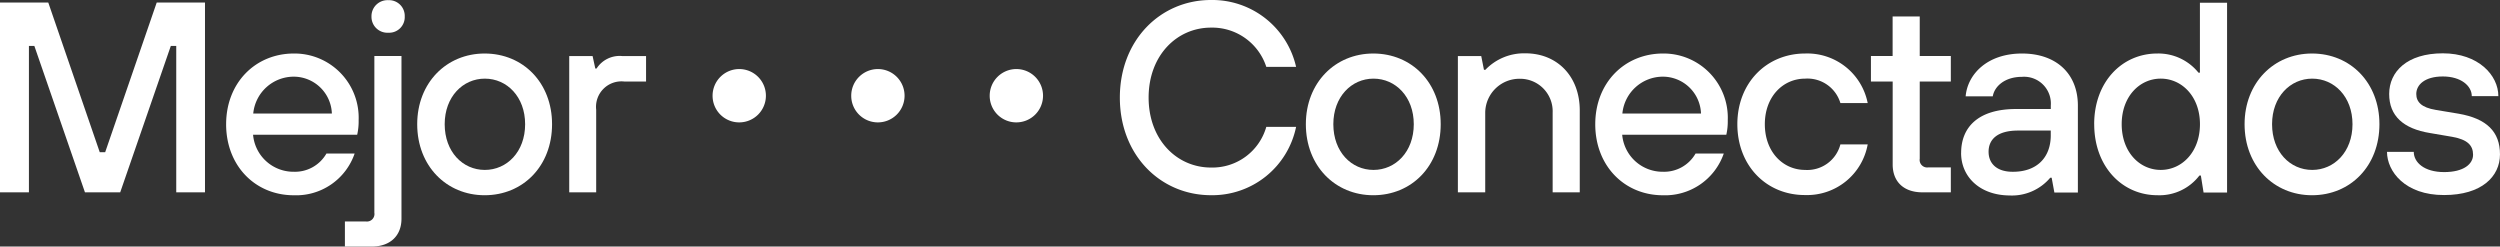 <svg xmlns="http://www.w3.org/2000/svg" xmlns:xlink="http://www.w3.org/1999/xlink" width="310.408" height="30.614" viewBox="0 0 310.408 30.614"><rect x="0" y="0" width="310.408" height="30.614" fill="#333333" stroke="none"/><defs><clipPath id="clip-path"><rect id="Rect&#xE1;ngulo_353" data-name="Rect&#xE1;ngulo 353" width="310.408" height="30.614" fill="#fff"></rect></clipPath></defs><g id="MEJOR_CONECTADOS_logo" data-name="MEJOR CONECTADOS logo" transform="translate(0)"><path id="Trazado_389" data-name="Trazado 389" d="M19.459,1.4l-6.4,18.584h-.674L5.993,1.4H0V24.967H3.591V6.787h.673l6.284,18.18h4.377L21.21,6.787h.673v18.18h3.569V1.4Z" transform="translate(0 -1.086)" fill="#fff"></path><g id="Grupo_365" data-name="Grupo 365" transform="translate(0)"><g id="Grupo_364" data-name="Grupo 364" clip-path="url(#clip-path)"><path id="Trazado_390" data-name="Trazado 390" d="M125.1,38.376c0-5.14,3.636-8.776,8.417-8.776a7.975,7.975,0,0,1,8.035,8.282,7.516,7.516,0,0,1-.18,1.8H128.444a5.029,5.029,0,0,0,5.05,4.6,4.5,4.5,0,0,0,4.062-2.267h3.5a7.677,7.677,0,0,1-7.564,5.185c-4.758,0-8.394-3.636-8.394-8.821m13.13-1.324a4.744,4.744,0,0,0-4.713-4.579,5.053,5.053,0,0,0-5.05,4.579Z" transform="translate(-97.022 -22.956)" fill="#fff"></path><path id="Trazado_391" data-name="Trazado 391" d="M190.8,30.692v-3.12h2.581a.935.935,0,0,0,1.077-1.077V7.035h3.367v20.2c0,2.087-1.369,3.456-3.7,3.456ZM194.1,2.12A1.988,1.988,0,0,1,196.187.1a1.951,1.951,0,0,1,2.042,2.02,1.938,1.938,0,0,1-2.042,2.02A1.975,1.975,0,0,1,194.1,2.12" transform="translate(-147.976 -0.078)" fill="#fff"></path><path id="Trazado_392" data-name="Trazado 392" d="M230.8,38.376c0-5.14,3.636-8.776,8.372-8.776,4.781,0,8.372,3.636,8.372,8.776,0,5.185-3.591,8.821-8.372,8.821-4.736,0-8.372-3.636-8.372-8.821m13.4,0c0-3.389-2.244-5.656-5.005-5.656-2.716,0-4.983,2.244-4.983,5.656,0,3.434,2.244,5.678,4.983,5.678s5.005-2.244,5.005-5.678" transform="translate(-178.998 -22.956)" fill="#fff"></path><path id="Trazado_393" data-name="Trazado 393" d="M314.9,47.923V31h2.9l.337,1.549h.157A3.4,3.4,0,0,1,321.454,31h2.985v3.165h-2.693a3.16,3.16,0,0,0-3.5,3.5V47.923Z" transform="translate(-244.222 -24.042)" fill="#fff"></path><path id="Trazado_394" data-name="Trazado 394" d="M394.2,41.5a3.311,3.311,0,1,1,3.3,3.322,3.3,3.3,0,0,1-3.3-3.322" transform="translate(-305.724 -29.626)" fill="#fff"></path><path id="Trazado_395" data-name="Trazado 395" d="M470.9,41.5a3.311,3.311,0,1,1,3.3,3.322,3.3,3.3,0,0,1-3.3-3.322" transform="translate(-365.208 -29.626)" fill="#fff"></path><path id="Trazado_396" data-name="Trazado 396" d="M547.5,41.5a3.311,3.311,0,1,1,3.3,3.322,3.3,3.3,0,0,1-3.3-3.322" transform="translate(-424.616 -29.626)" fill="#fff"></path><path id="Trazado_397" data-name="Trazado 397" d="M619.5,12.12C619.5,4.96,624.55,0,630.812,0a10.672,10.672,0,0,1,10.571,8.3h-3.7a7.056,7.056,0,0,0-6.868-4.87c-4.242,0-7.743,3.456-7.743,8.686s3.5,8.686,7.743,8.686a6.955,6.955,0,0,0,6.868-5.05h3.7a10.616,10.616,0,0,1-10.571,8.484c-6.262,0-11.312-4.96-11.312-12.12" transform="translate(-480.456)" fill="#fff"></path><path id="Trazado_398" data-name="Trazado 398" d="M722.4,38.376c0-5.14,3.636-8.776,8.372-8.776,4.781,0,8.372,3.636,8.372,8.776,0,5.185-3.591,8.821-8.372,8.821-4.736,0-8.372-3.636-8.372-8.821m13.4,0c0-3.389-2.245-5.656-5.005-5.656-2.716,0-4.983,2.244-4.983,5.656,0,3.434,2.245,5.678,4.983,5.678s5.005-2.244,5.005-5.678" transform="translate(-560.261 -22.956)" fill="#fff"></path><path id="Trazado_399" data-name="Trazado 399" d="M806.5,46.76V29.837h2.9l.337,1.706h.18a6.641,6.641,0,0,1,4.983-2.042c3.906,0,6.733,2.828,6.733,7.092V46.76h-3.366v-9.9a4.038,4.038,0,0,0-4.063-4.2,4.245,4.245,0,0,0-4.309,4.2v9.9Z" transform="translate(-625.485 -22.879)" fill="#fff"></path><path id="Trazado_400" data-name="Trazado 400" d="M882.5,38.376c0-5.14,3.636-8.776,8.417-8.776a7.975,7.975,0,0,1,8.035,8.282,7.52,7.52,0,0,1-.179,1.8H885.844a5.029,5.029,0,0,0,5.05,4.6,4.5,4.5,0,0,0,4.063-2.267h3.5a7.7,7.7,0,0,1-7.564,5.185c-4.758,0-8.394-3.636-8.394-8.821m13.13-1.324a4.744,4.744,0,0,0-4.713-4.579,5.053,5.053,0,0,0-5.05,4.579Z" transform="translate(-684.427 -22.956)" fill="#fff"></path><path id="Trazado_401" data-name="Trazado 401" d="M961.1,38.376c0-5.14,3.636-8.776,8.417-8.776a7.641,7.641,0,0,1,7.766,6.15h-3.389a4.267,4.267,0,0,0-4.377-3.03c-2.761,0-5.005,2.244-5.005,5.656,0,3.434,2.245,5.678,5.005,5.678a4.247,4.247,0,0,0,4.377-3.165h3.389a7.645,7.645,0,0,1-7.766,6.284c-4.781.022-8.417-3.614-8.417-8.8" transform="translate(-745.385 -22.956)" fill="#fff"></path><path id="Trazado_402" data-name="Trazado 402" d="M1041.4,30.939c-2.357,0-3.7-1.347-3.7-3.456V17.18H1035V14.015h2.693V9.1h3.367v4.915h3.86V17.18h-3.86v9.584a.935.935,0,0,0,1.077,1.077h2.783v3.1Z" transform="translate(-802.699 -7.058)" fill="#fff"></path><path id="Trazado_403" data-name="Trazado 403" d="M1084.9,41.945c0-3.187,2.11-5.454,6.823-5.454h4.309v-.426a3.324,3.324,0,0,0-3.569-3.569c-2.177,0-3.434,1.212-3.636,2.424h-3.367c.225-2.693,2.626-5.319,7-5.319,4.264,0,6.935,2.514,6.935,6.464v10.8h-2.918l-.337-1.84h-.179a6.218,6.218,0,0,1-5.05,2.2c-3.658-.022-6.015-2.289-6.015-5.274m11.132-2.2v-.584h-4.062c-2.626,0-3.658,1.145-3.658,2.626s1.032,2.491,2.985,2.491c2.963.022,4.736-1.728,4.736-4.534" transform="translate(-841.399 -22.956)" fill="#fff"></path><path id="Trazado_404" data-name="Trazado 404" d="M1158.5,16.583c0-5.252,3.457-8.776,7.833-8.776a6.393,6.393,0,0,1,5.117,2.379h.179V1.5H1175V25.067h-2.918l-.337-2.11h-.179a6.243,6.243,0,0,1-5.207,2.446c-4.4,0-7.855-3.569-7.855-8.821m13.13,0c0-3.434-2.244-5.656-4.87-5.656s-4.848,2.222-4.848,5.656c0,3.456,2.222,5.678,4.848,5.678s4.87-2.222,4.87-5.678" transform="translate(-898.48 -1.163)" fill="#fff"></path><path id="Trazado_405" data-name="Trazado 405" d="M1241.7,38.376c0-5.14,3.636-8.776,8.372-8.776,4.781,0,8.372,3.636,8.372,8.776,0,5.185-3.591,8.821-8.372,8.821-4.736,0-8.372-3.636-8.372-8.821m13.4,0c0-3.389-2.244-5.656-5.005-5.656-2.716,0-4.982,2.244-4.982,5.656,0,3.434,2.244,5.678,4.982,5.678s5.005-2.244,5.005-5.678" transform="translate(-963.006 -22.956)" fill="#fff"></path><path id="Trazado_406" data-name="Trazado 406" d="M1320.5,41.732h3.322c0,1.3,1.28,2.514,3.771,2.514,2.446,0,3.591-1.01,3.591-2.155,0-1.167-.7-1.885-2.581-2.222l-2.761-.471c-3.322-.539-5.073-2.132-5.073-4.848,0-2.761,2.2-5.05,6.666-5.05,4.4,0,6.89,2.716,6.89,5.319h-3.3c0-1.279-1.346-2.446-3.591-2.446s-3.3,1.032-3.3,2.177c0,.965.628,1.683,2.424,1.975l2.828.471c3.5.606,5.14,2.244,5.14,5.05,0,2.761-2.289,5.05-6.935,5.05-4.848.022-7.093-2.94-7.093-5.364" transform="translate(-1024.12 -22.879)" fill="#fff"></path></g></g></g></svg>